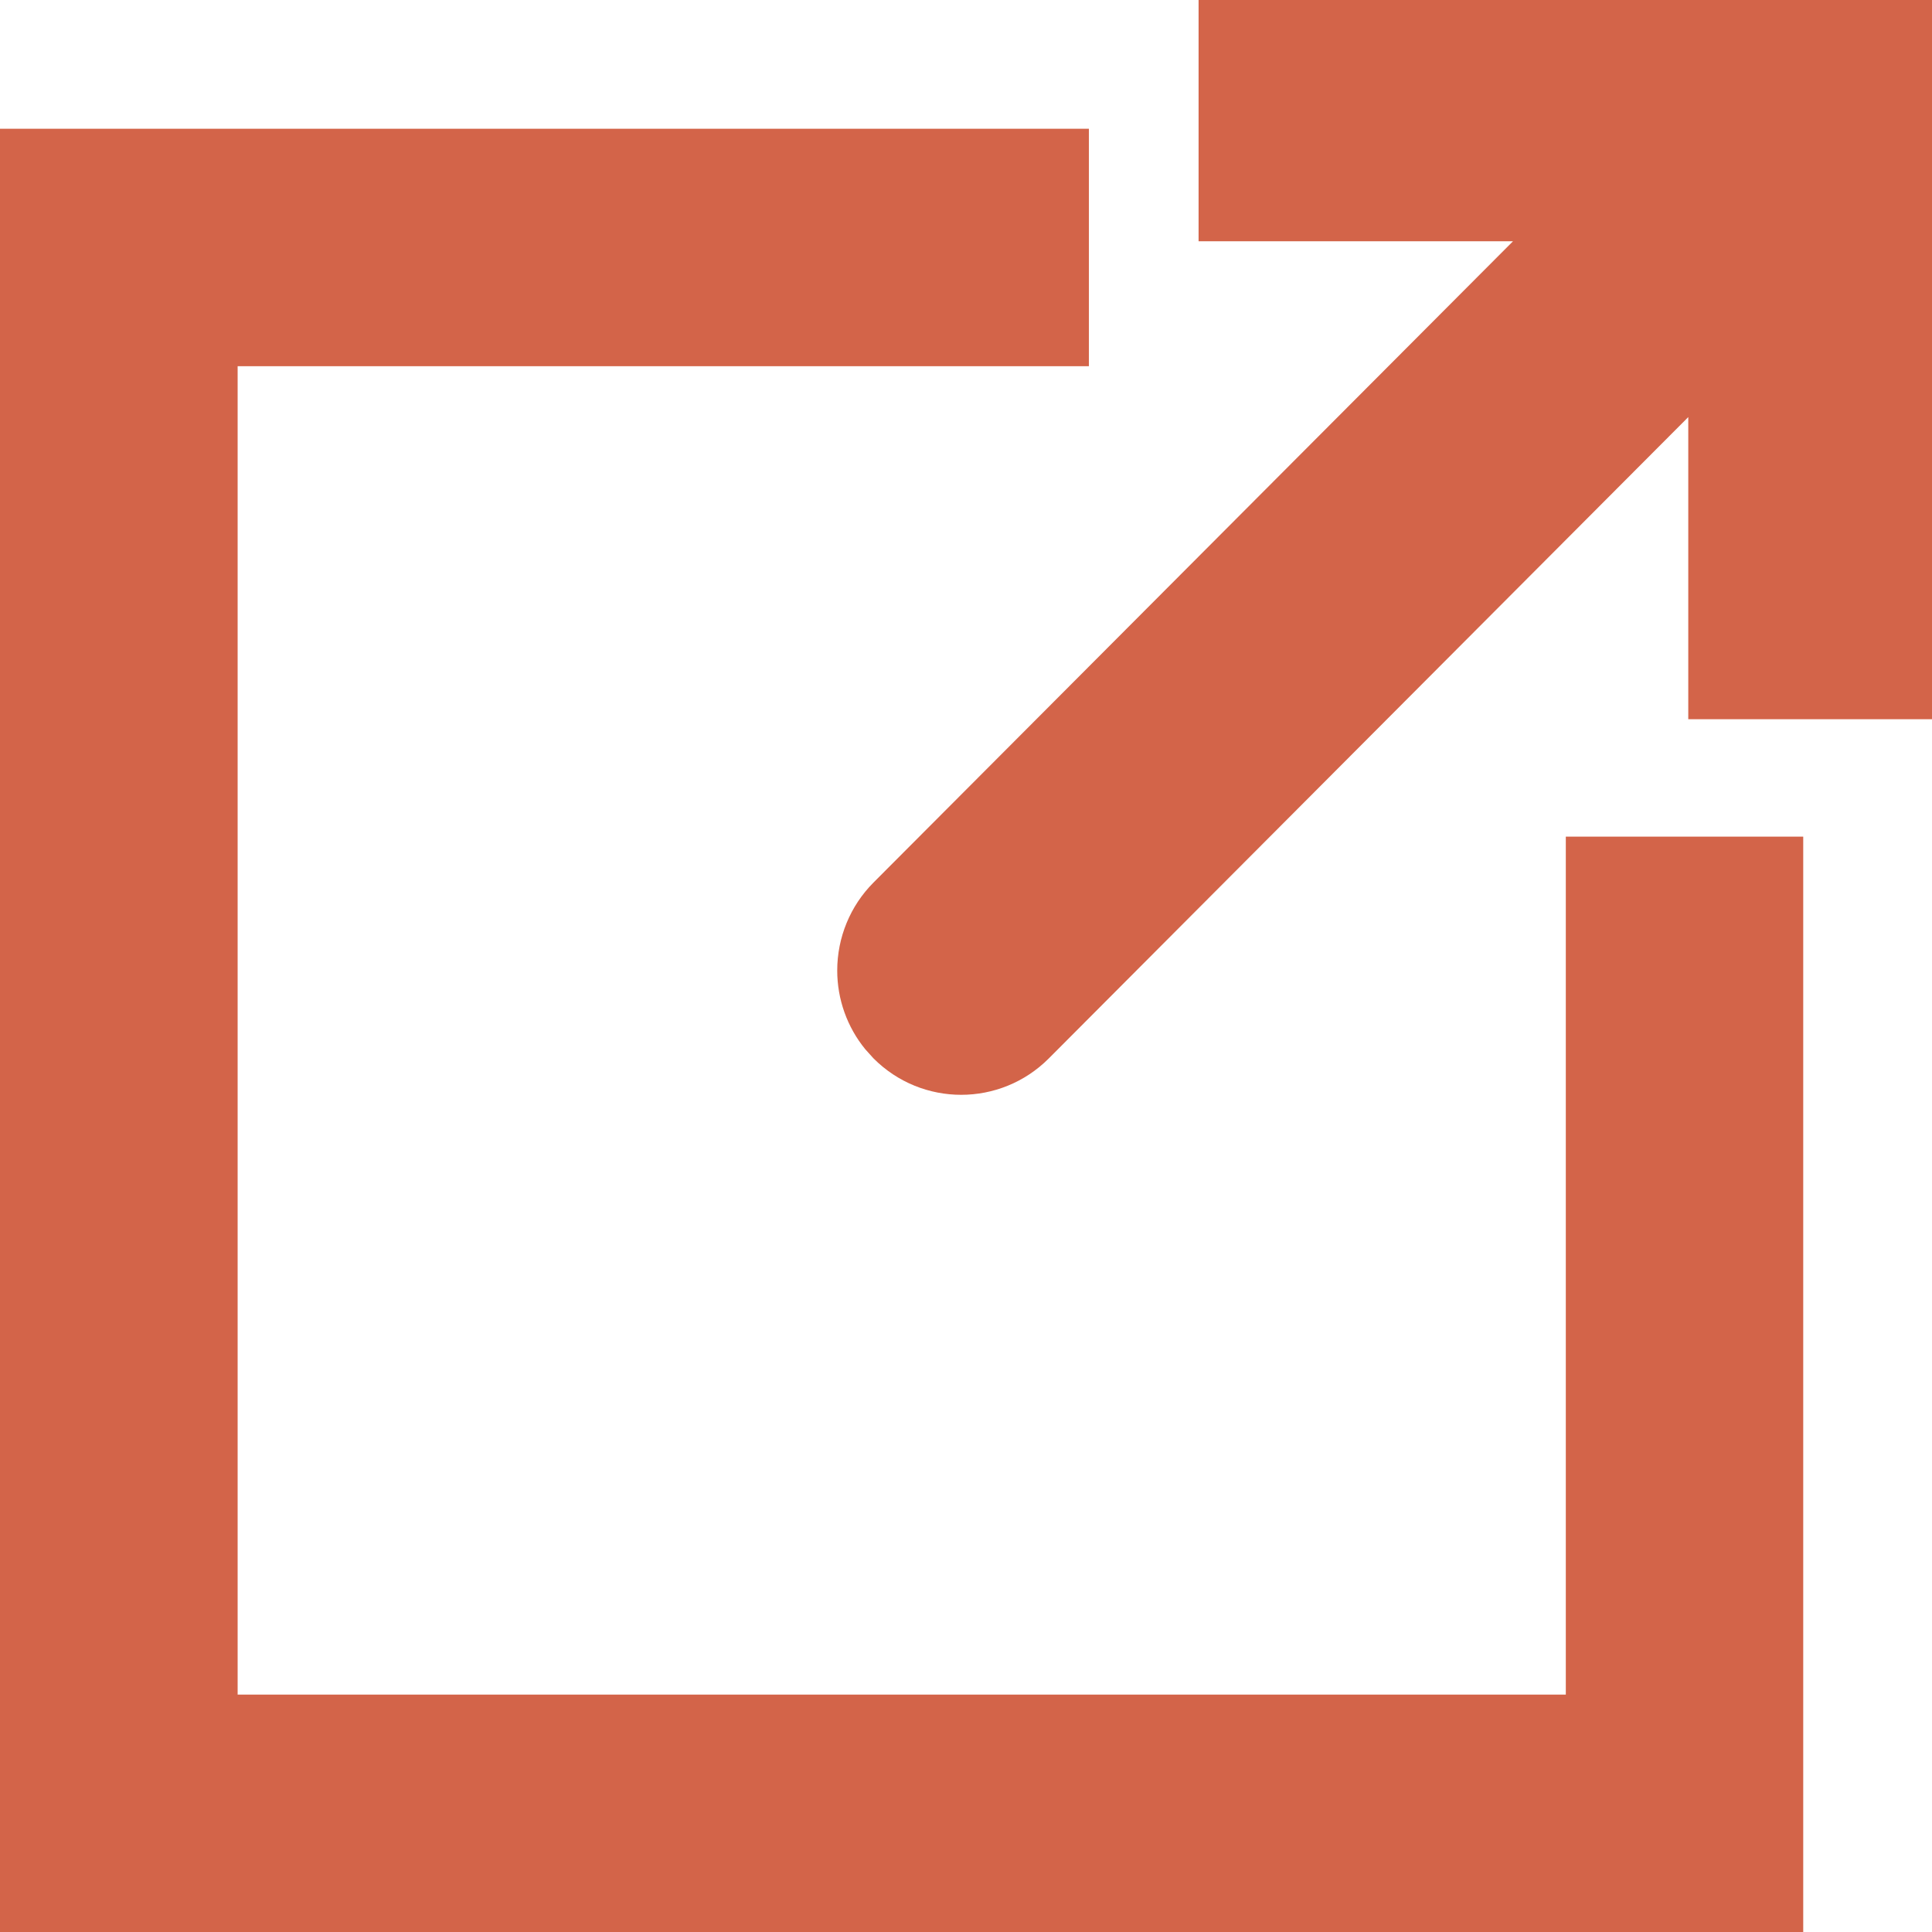 <svg xmlns="http://www.w3.org/2000/svg" width="26" height="26" viewBox="0 0 26 26">
    <path fill="#D36449" d="M14.654 1.733v3.195H3.198v17.877h17.874V11.259h3.195V26H0V1.733h14.654zM26 0v9.679h-3.28V5.613l-8.605 8.63c-.652.654-1.708.654-2.36 0l-.11-.122c-.244-.298-.378-.673-.378-1.06 0-.445.175-.87.488-1.184l8.606-8.63H16.13V0H26z"/>
</svg>

